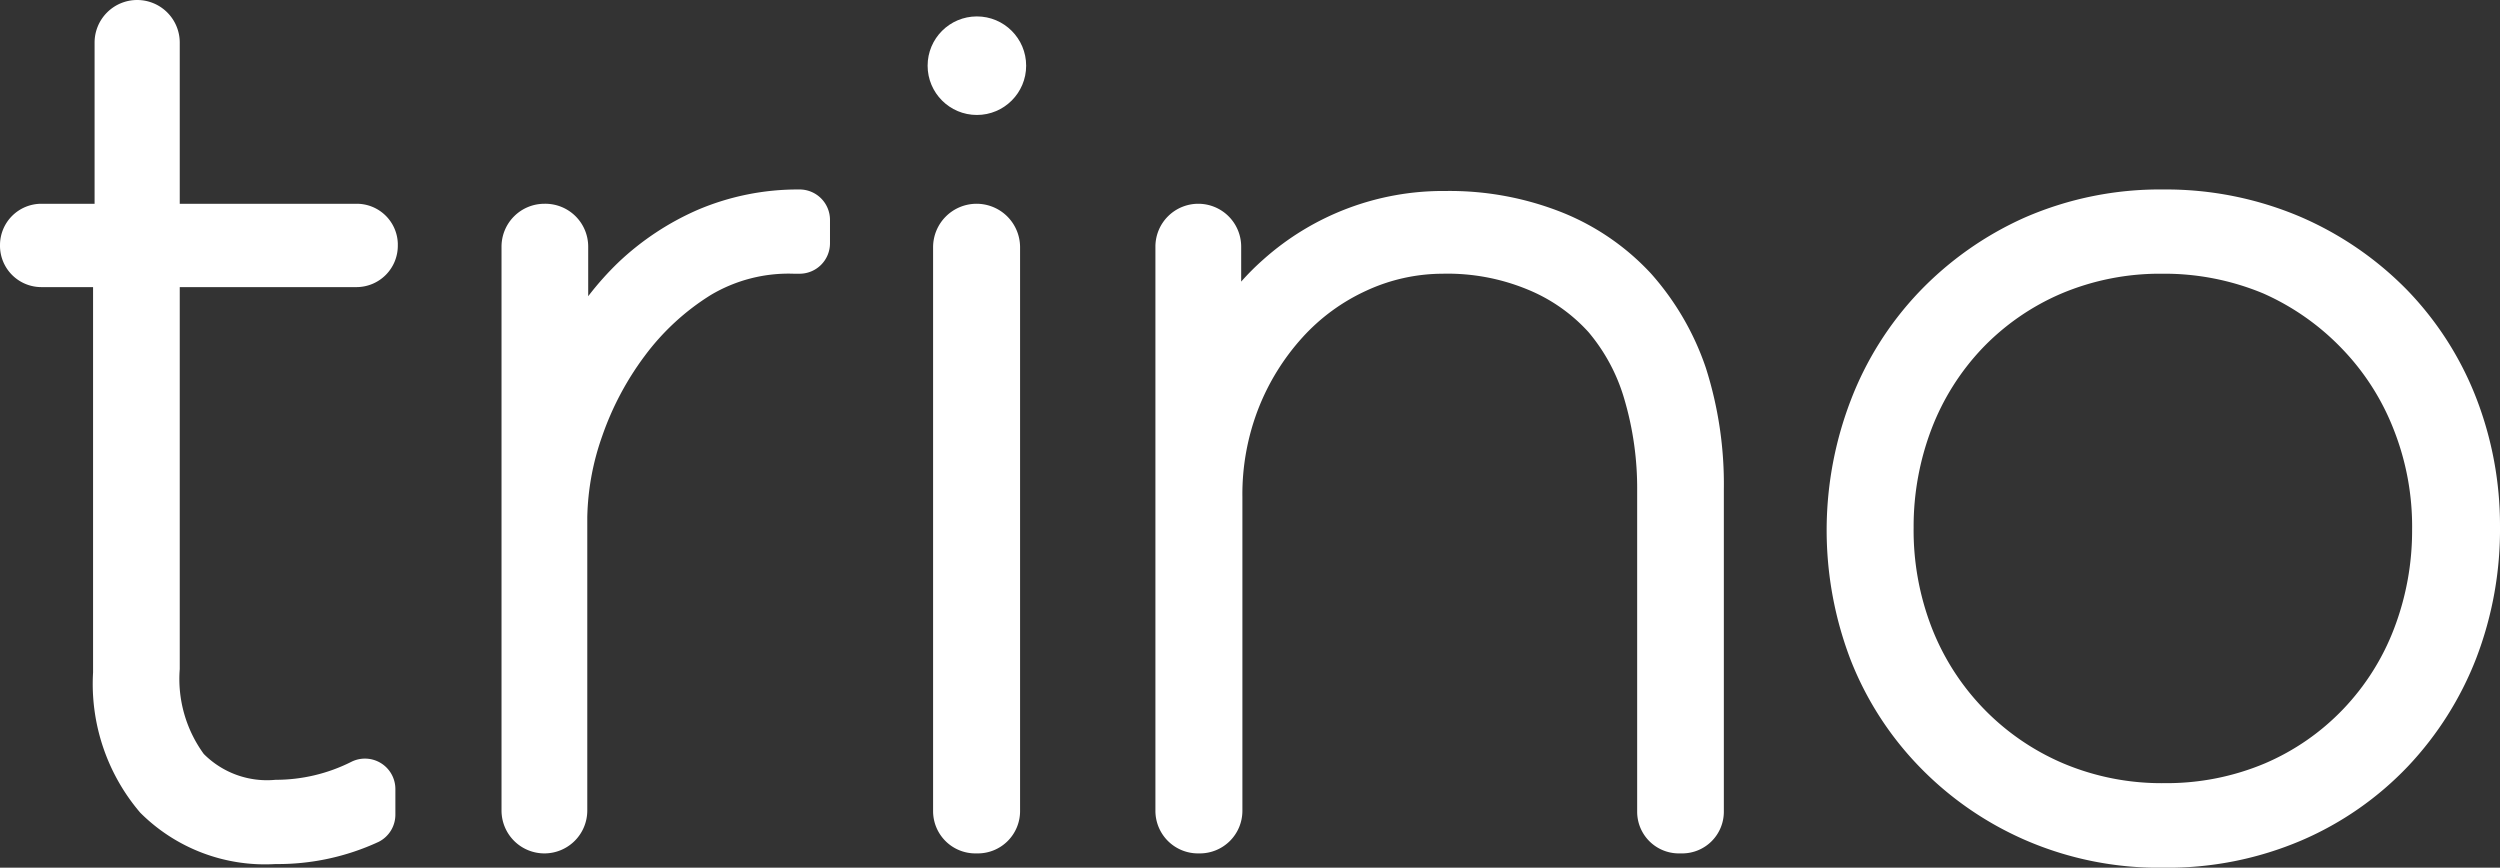 <svg xmlns="http://www.w3.org/2000/svg" viewBox="0 0 82.2 28.53"><rect x="0" y="0" width="82.2" height="28.53" fill="#333333" stroke="none"/><defs><style>.cls-1{fill:#fff;}</style></defs><g id="Layer_2" data-name="Layer 2"><g id="Layer_3" data-name="Layer 3"><path class="cls-1" d="M11.73,6.7H5.91V1.4A1.4,1.4,0,0,0,4.51,0h0a1.4,1.4,0,0,0-1.4,1.4V6.7H1.36A1.36,1.36,0,0,0,0,8.06H0A1.36,1.36,0,0,0,1.36,9.44h1.7V22.11a6.52,6.52,0,0,0,1.55,4.61,5.8,5.8,0,0,0,4.45,1.69,7.88,7.88,0,0,0,3.39-.73,1,1,0,0,0,.55-.89v-.85a1,1,0,0,0-1.45-.89,5.53,5.53,0,0,1-2.49.59,2.93,2.93,0,0,1-2.36-.85A4.19,4.19,0,0,1,5.91,22V9.44h5.82a1.36,1.36,0,0,0,1.35-1.35V8A1.35,1.35,0,0,0,11.73,6.7Z"/><path class="cls-1" d="M26.27,6.23a8.39,8.39,0,0,0-3.33.67,9.05,9.05,0,0,0-2.6,1.72,9.91,9.91,0,0,0-1,1.12V8.11A1.41,1.41,0,0,0,17.9,6.7h0a1.41,1.41,0,0,0-1.41,1.41V26.65a1.41,1.41,0,0,0,1.41,1.41h0a1.41,1.41,0,0,0,1.41-1.41V17a8.46,8.46,0,0,1,.49-2.66,9.7,9.7,0,0,1,1.4-2.64,7.9,7.9,0,0,1,2.17-2A5,5,0,0,1,26.1,9h.19a1,1,0,0,0,1-1V7.23A1,1,0,0,0,26.27,6.23Z"/><path class="cls-1" d="M32.1,6.7h0a1.43,1.43,0,0,0-1.42,1.42V26.67a1.39,1.39,0,0,0,1.39,1.39h.08a1.39,1.39,0,0,0,1.39-1.39V8.12A1.43,1.43,0,0,0,32.1,6.7Z"/><path class="cls-1" d="M54.29,9A8.07,8.07,0,0,0,51.4,7a10,10,0,0,0-3.87-.72,8.87,8.87,0,0,0-6,2.26,8.15,8.15,0,0,0-.72.72V8.1a1.41,1.41,0,0,0-1.41-1.4h0a1.41,1.41,0,0,0-1.41,1.4V26.67a1.4,1.4,0,0,0,1.4,1.39h.06a1.4,1.4,0,0,0,1.4-1.39V16.34a7.78,7.78,0,0,1,.52-2.89,7.61,7.61,0,0,1,1.45-2.35,6.45,6.45,0,0,1,2.1-1.54A6,6,0,0,1,47.43,9a6.89,6.89,0,0,1,2.8.52,5.52,5.52,0,0,1,2,1.4,6,6,0,0,1,1.18,2.21,10.34,10.34,0,0,1,.42,3V26.69a1.37,1.37,0,0,0,1.38,1.37h.1a1.37,1.37,0,0,0,1.37-1.37V16.1a12.6,12.6,0,0,0-.59-4A9,9,0,0,0,54.29,9Z"/><path class="cls-1" d="M81.42,13.09a10.63,10.63,0,0,0-2.27-3.55,11,11,0,0,0-3.51-2.41,11.28,11.28,0,0,0-4.51-.9,11.11,11.11,0,0,0-4.55.92,11,11,0,0,0-3.49,2.46,10.7,10.7,0,0,0-2.24,3.56,11.91,11.91,0,0,0,0,8.53,10.6,10.6,0,0,0,2.27,3.52,10.89,10.89,0,0,0,3.49,2.41,11,11,0,0,0,4.52.9,11.2,11.2,0,0,0,4.55-.9,10.6,10.6,0,0,0,3.5-2.44,10.92,10.92,0,0,0,2.24-3.55,11.83,11.83,0,0,0,.78-4.34A11.6,11.6,0,0,0,81.42,13.09ZM71.17,25.75a8.31,8.31,0,0,1-3.33-.65,8,8,0,0,1-4.32-4.45,8.86,8.86,0,0,1-.6-3.31,9,9,0,0,1,.59-3.24,8,8,0,0,1,1.67-2.65,7.9,7.9,0,0,1,2.58-1.79A8.33,8.33,0,0,1,71.1,9a8.44,8.44,0,0,1,3.32.65A8.16,8.16,0,0,1,77,11.46a8,8,0,0,1,1.7,2.65,8.67,8.67,0,0,1,.61,3.31,9,9,0,0,1-.59,3.24,7.91,7.91,0,0,1-1.67,2.65,7.81,7.81,0,0,1-2.58,1.79A8.33,8.33,0,0,1,71.17,25.75Z"/><circle class="cls-1" cx="32.12" cy="2.16" r="1.62"/></g></g></svg>